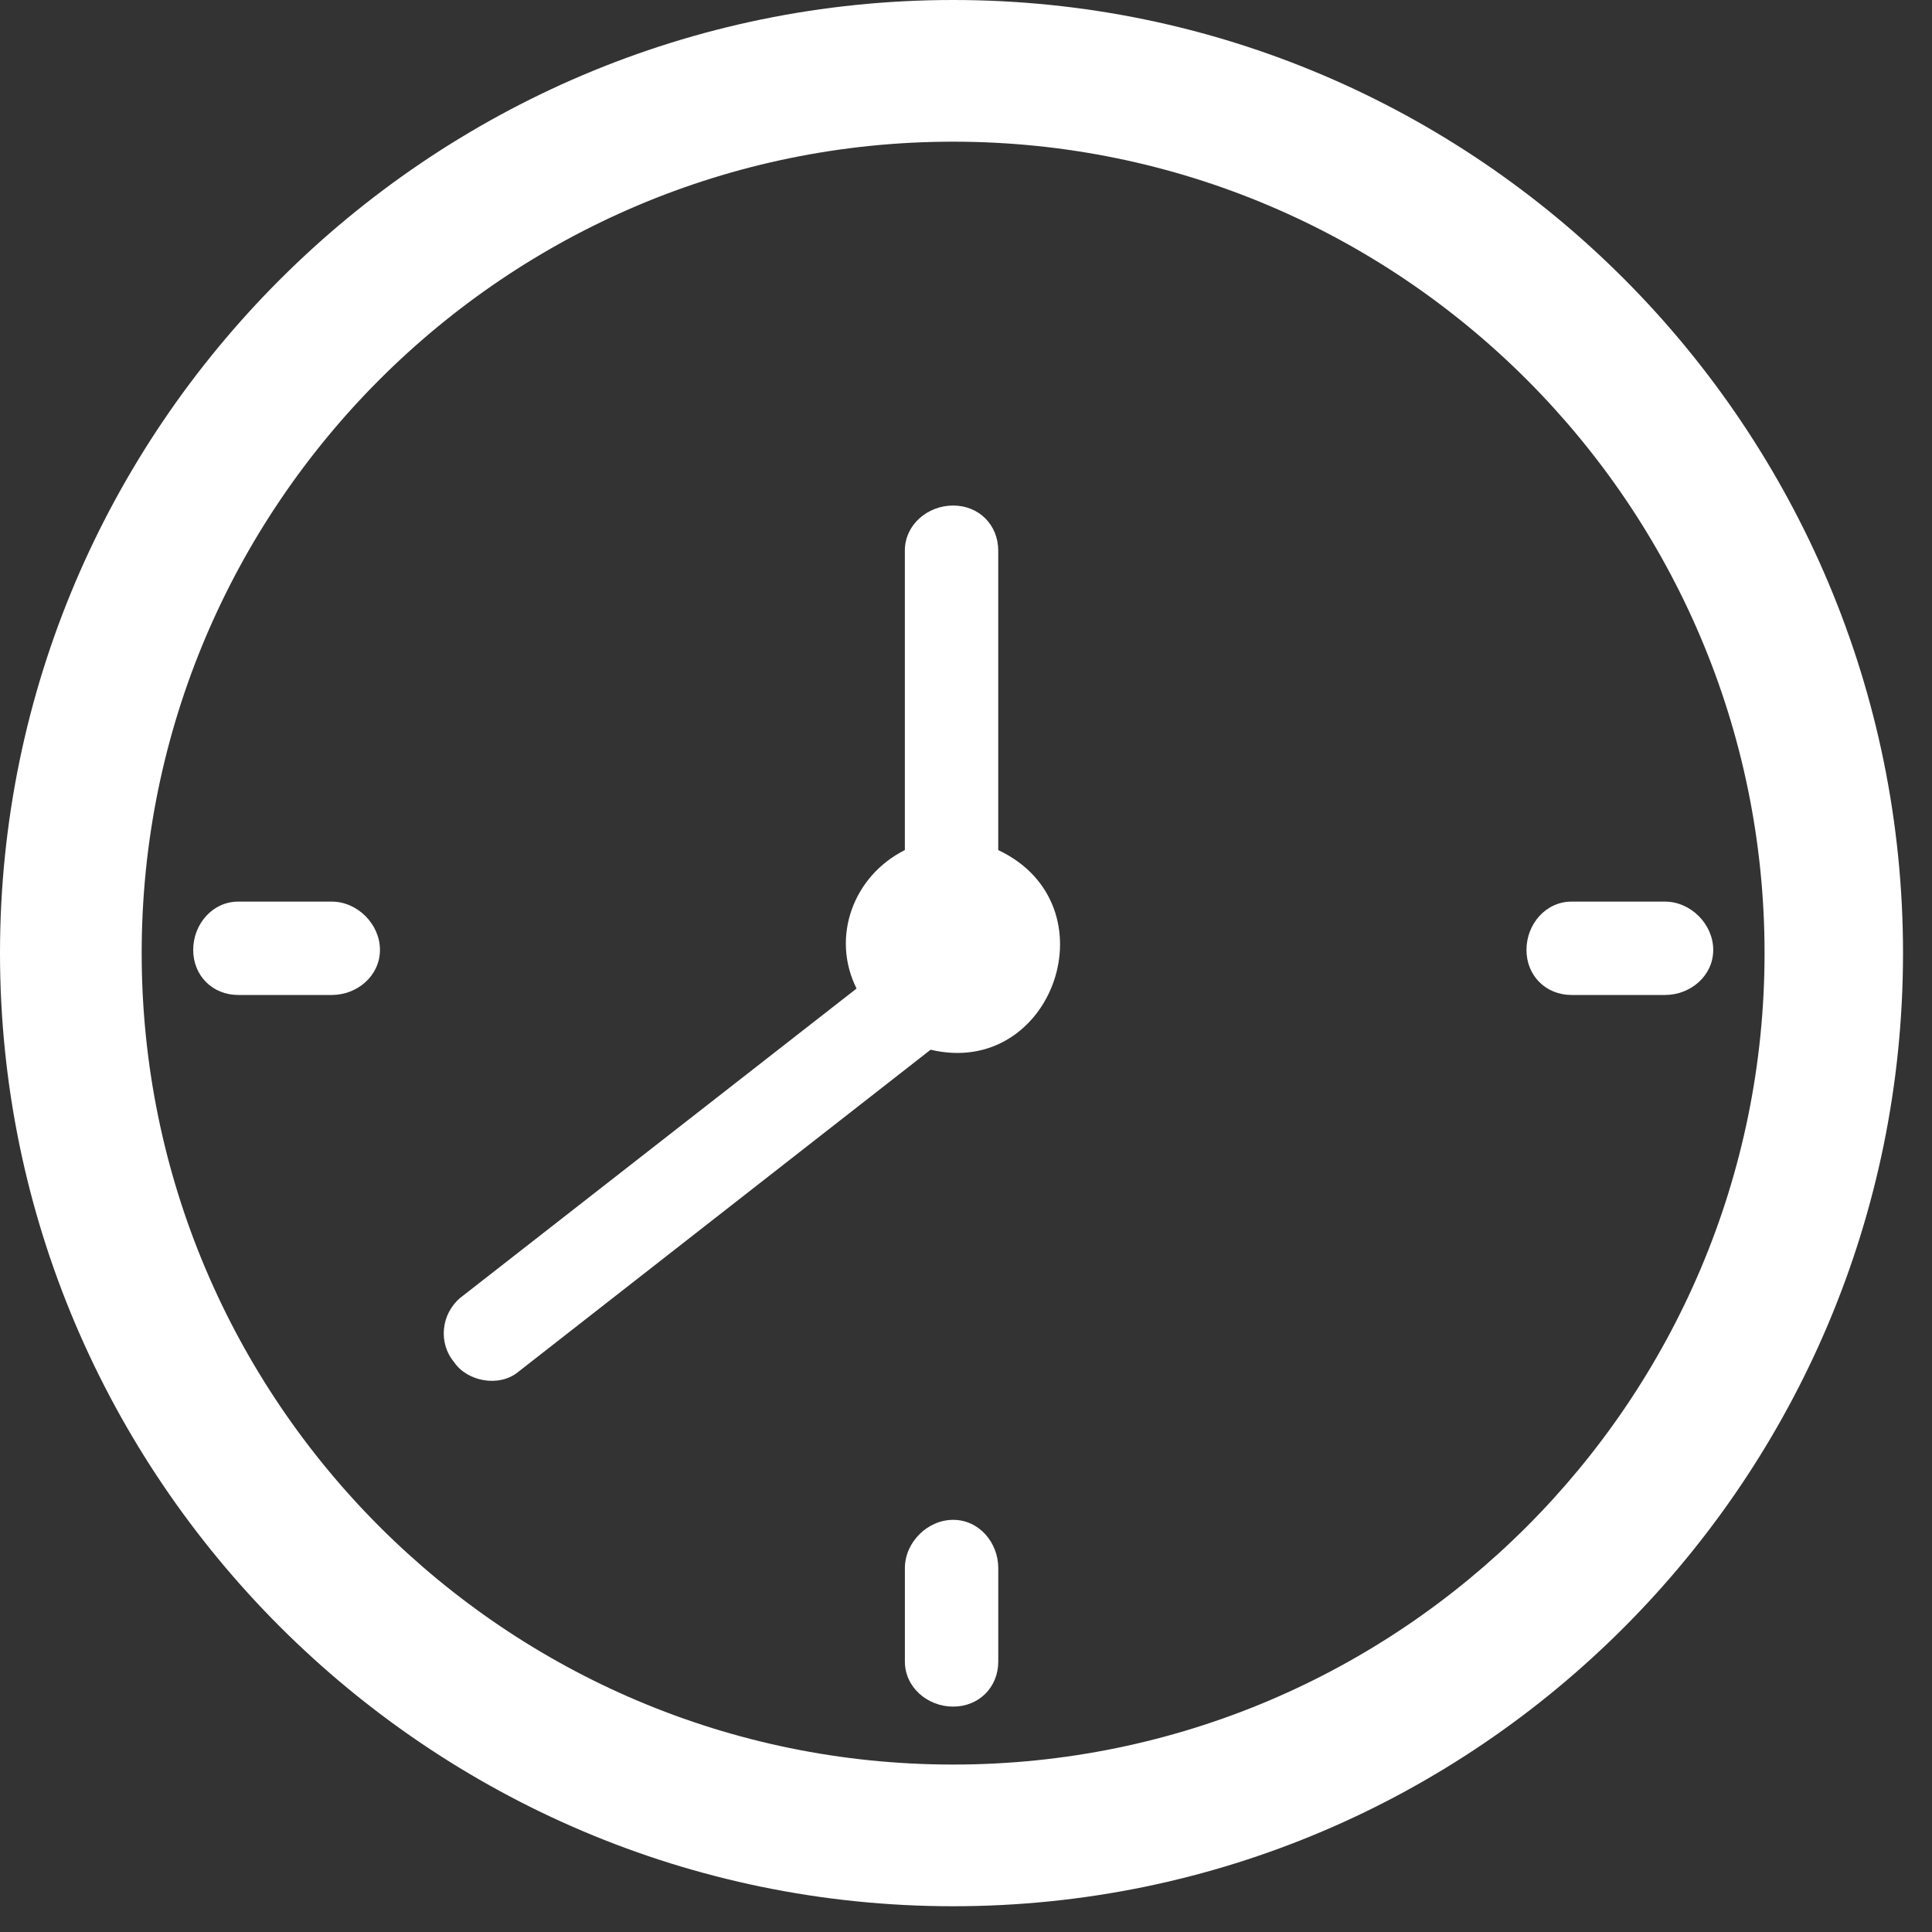 <svg width="60" height="60" viewBox="0 0 60 60" fill="none" xmlns="http://www.w3.org/2000/svg">
<rect x="0" y="0" width="60" height="60" fill="#333333" stroke="none"/>
<path fill-rule="evenodd" clip-rule="evenodd" d="M59.1 29.6C59.1 45.9 45.9 59.2 29.6 59.2C13.3 59.2 0 45.9 0 29.6C0 13.3 13.3 0 29.6 0C45.9 0 59.1 13.3 59.1 29.6ZM54.8 29.6C54.8 15.7 43.5 4.4 29.6 4.4C15.7 4.4 4.4 15.7 4.4 29.6C4.4 43.5 15.7 54.8 29.6 54.8C43.5 54.8 54.8 43.5 54.8 29.6Z" fill="white"/>
<path d="M29.602 47.2C28.802 47.2 28.102 47.9 28.102 48.7V51.6C28.102 52.4 28.802 53 29.602 53C30.402 53 31.002 52.4 31.002 51.6V48.7C31.002 47.9 30.402 47.2 29.602 47.2Z" fill="white"/>
<path d="M10.3 28H7.4C6.6 28 6 28.7 6 29.5C6 30.3 6.6 30.9 7.4 30.9H10.3C11.1 30.9 11.8 30.3 11.8 29.5C11.8 28.7 11.1 28 10.3 28Z" fill="white"/>
<path d="M51.706 28H48.806C48.006 28 47.406 28.7 47.406 29.5C47.406 30.3 48.006 30.9 48.806 30.9H51.706C52.506 30.9 53.206 30.3 53.206 29.5C53.206 28.7 52.506 28 51.706 28Z" fill="white"/>
<path d="M31.001 26.4V17.1C31.001 16.3 30.401 15.7 29.601 15.7C28.801 15.7 28.101 16.3 28.101 17.1V26.4C26.501 27.2 25.801 29.1 26.601 30.7L14.301 40.3C13.701 40.8 13.601 41.7 14.101 42.3C14.501 42.9 15.501 43.1 16.101 42.6L28.901 32.6C32.701 33.5 34.601 28.1 31.001 26.4Z" fill="white"/>
</svg>
